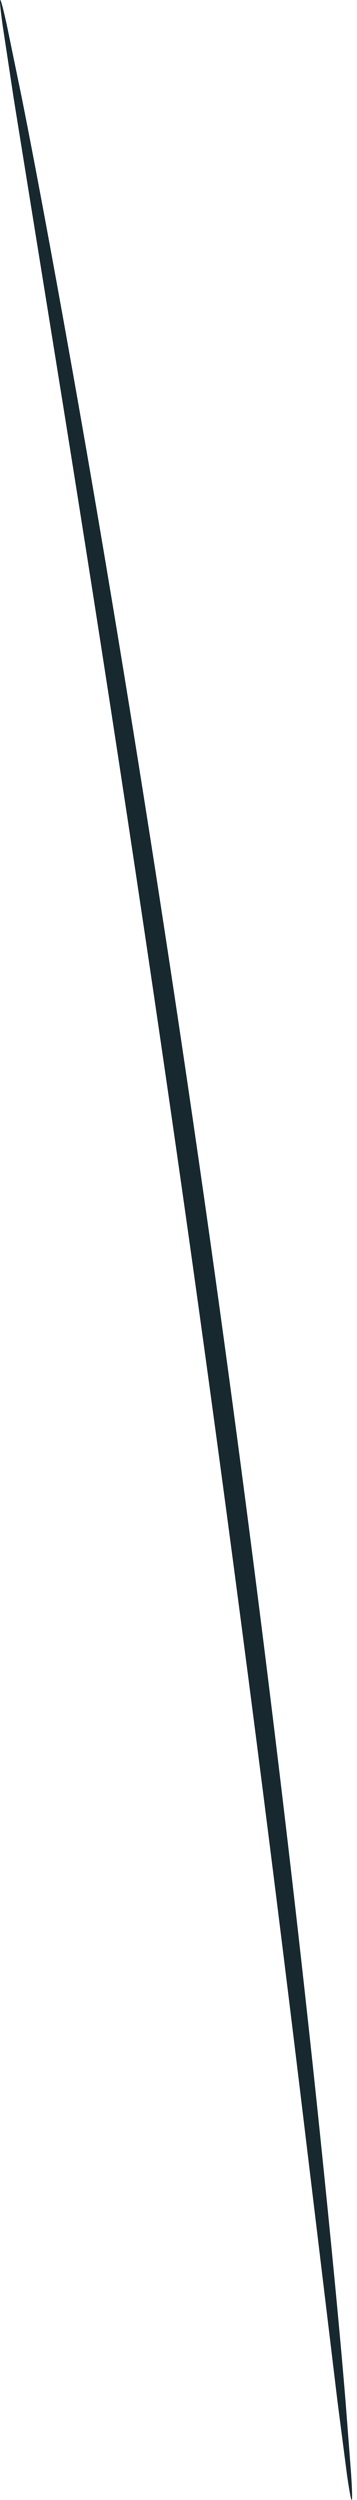 <?xml version="1.0" encoding="UTF-8"?> <svg xmlns="http://www.w3.org/2000/svg" width="37" height="259" viewBox="0 0 37 259" fill="none"> <path d="M0.025 -0C0.098 -0.004 0.328 0.878 0.705 2.582C1.103 4.513 1.611 6.987 2.242 10.05C3.539 16.544 5.299 25.96 7.373 37.617C11.524 60.924 16.812 93.207 21.849 128.984C26.876 164.773 30.701 197.269 33.139 220.825C34.359 232.594 35.27 242.137 35.81 248.733C36.048 251.85 36.242 254.372 36.393 256.334C36.503 258.074 36.523 258.991 36.45 259C36.377 259.004 36.21 258.107 35.96 256.38C35.708 254.427 35.383 251.92 34.98 248.817C34.157 241.977 33.022 232.543 31.629 220.994C28.806 197.494 24.747 165.056 19.723 129.284C14.688 93.532 9.643 61.234 5.875 37.87C4.027 26.387 2.514 16.999 1.419 10.197C0.952 7.104 0.574 4.606 0.277 2.657C0.04 0.935 -0.048 0.014 0.025 -0Z" fill="#17282F"></path> </svg> 